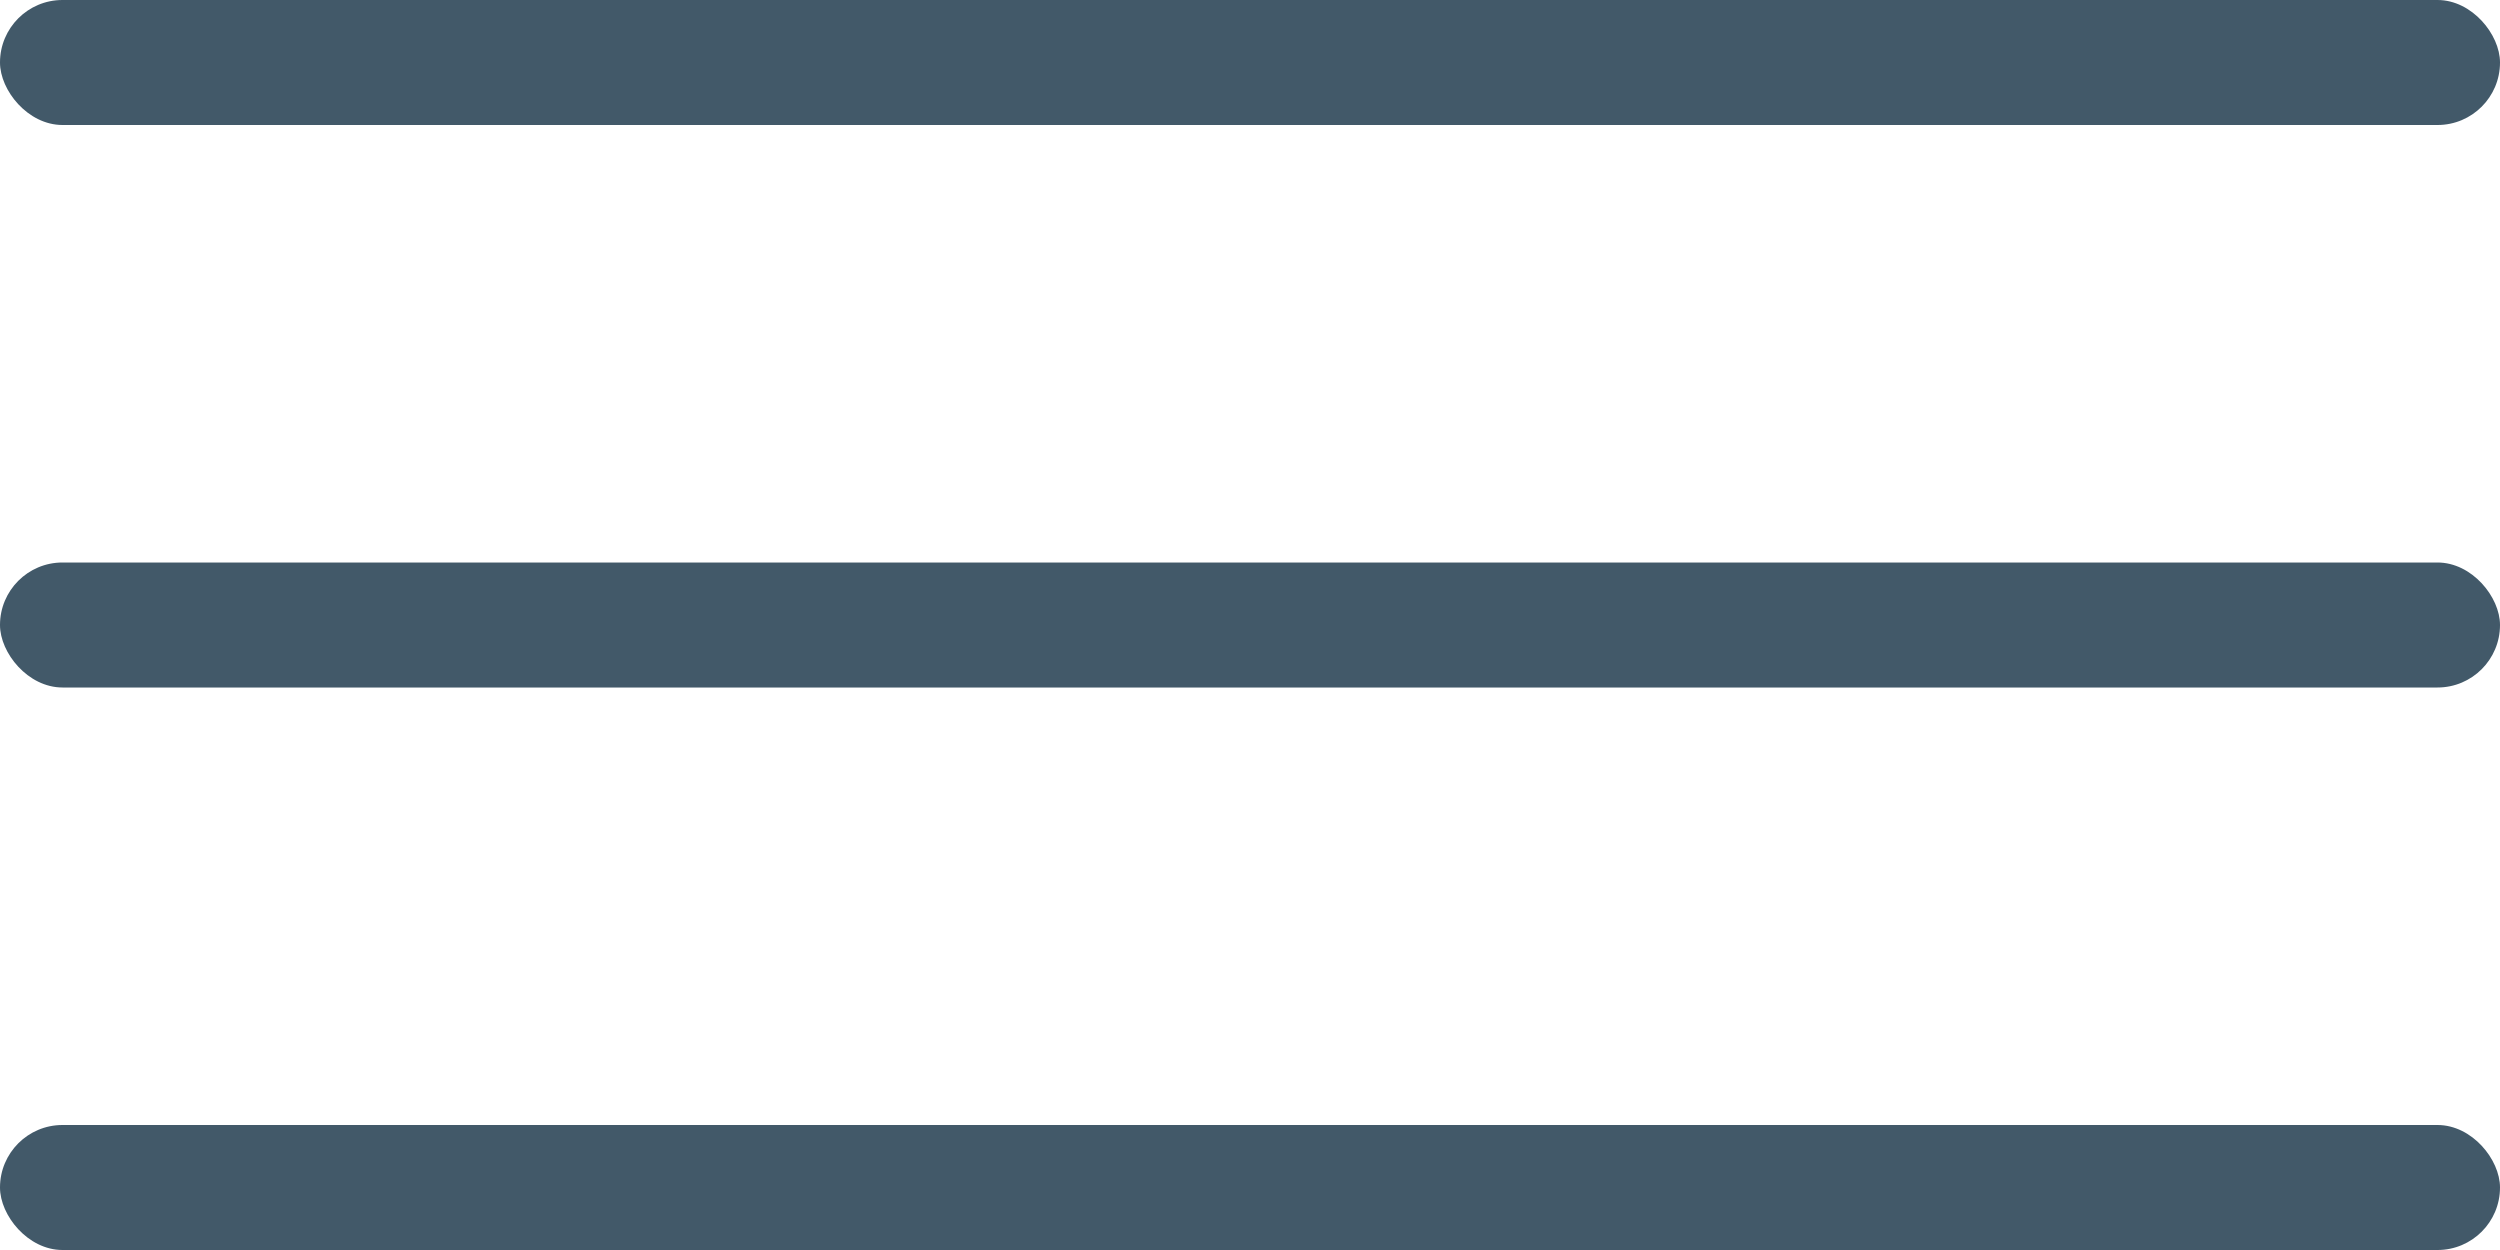 <?xml version="1.0" encoding="UTF-8"?> <svg xmlns="http://www.w3.org/2000/svg" width="40" height="20" viewBox="0 0 40 20" fill="none"> <g clip-path="url(#clip0_40_2217)"> <rect width="40" height="2" rx="1" fill="#425969"></rect> <rect y="9" width="40" height="2" rx="1" fill="#425969"></rect> <rect y="18" width="40" height="2" rx="1" fill="#425969"></rect> </g> <defs> <clipPath id="clip0_40_2217"> <rect width="40" height="20" fill="white"></rect> </clipPath> </defs> </svg> 